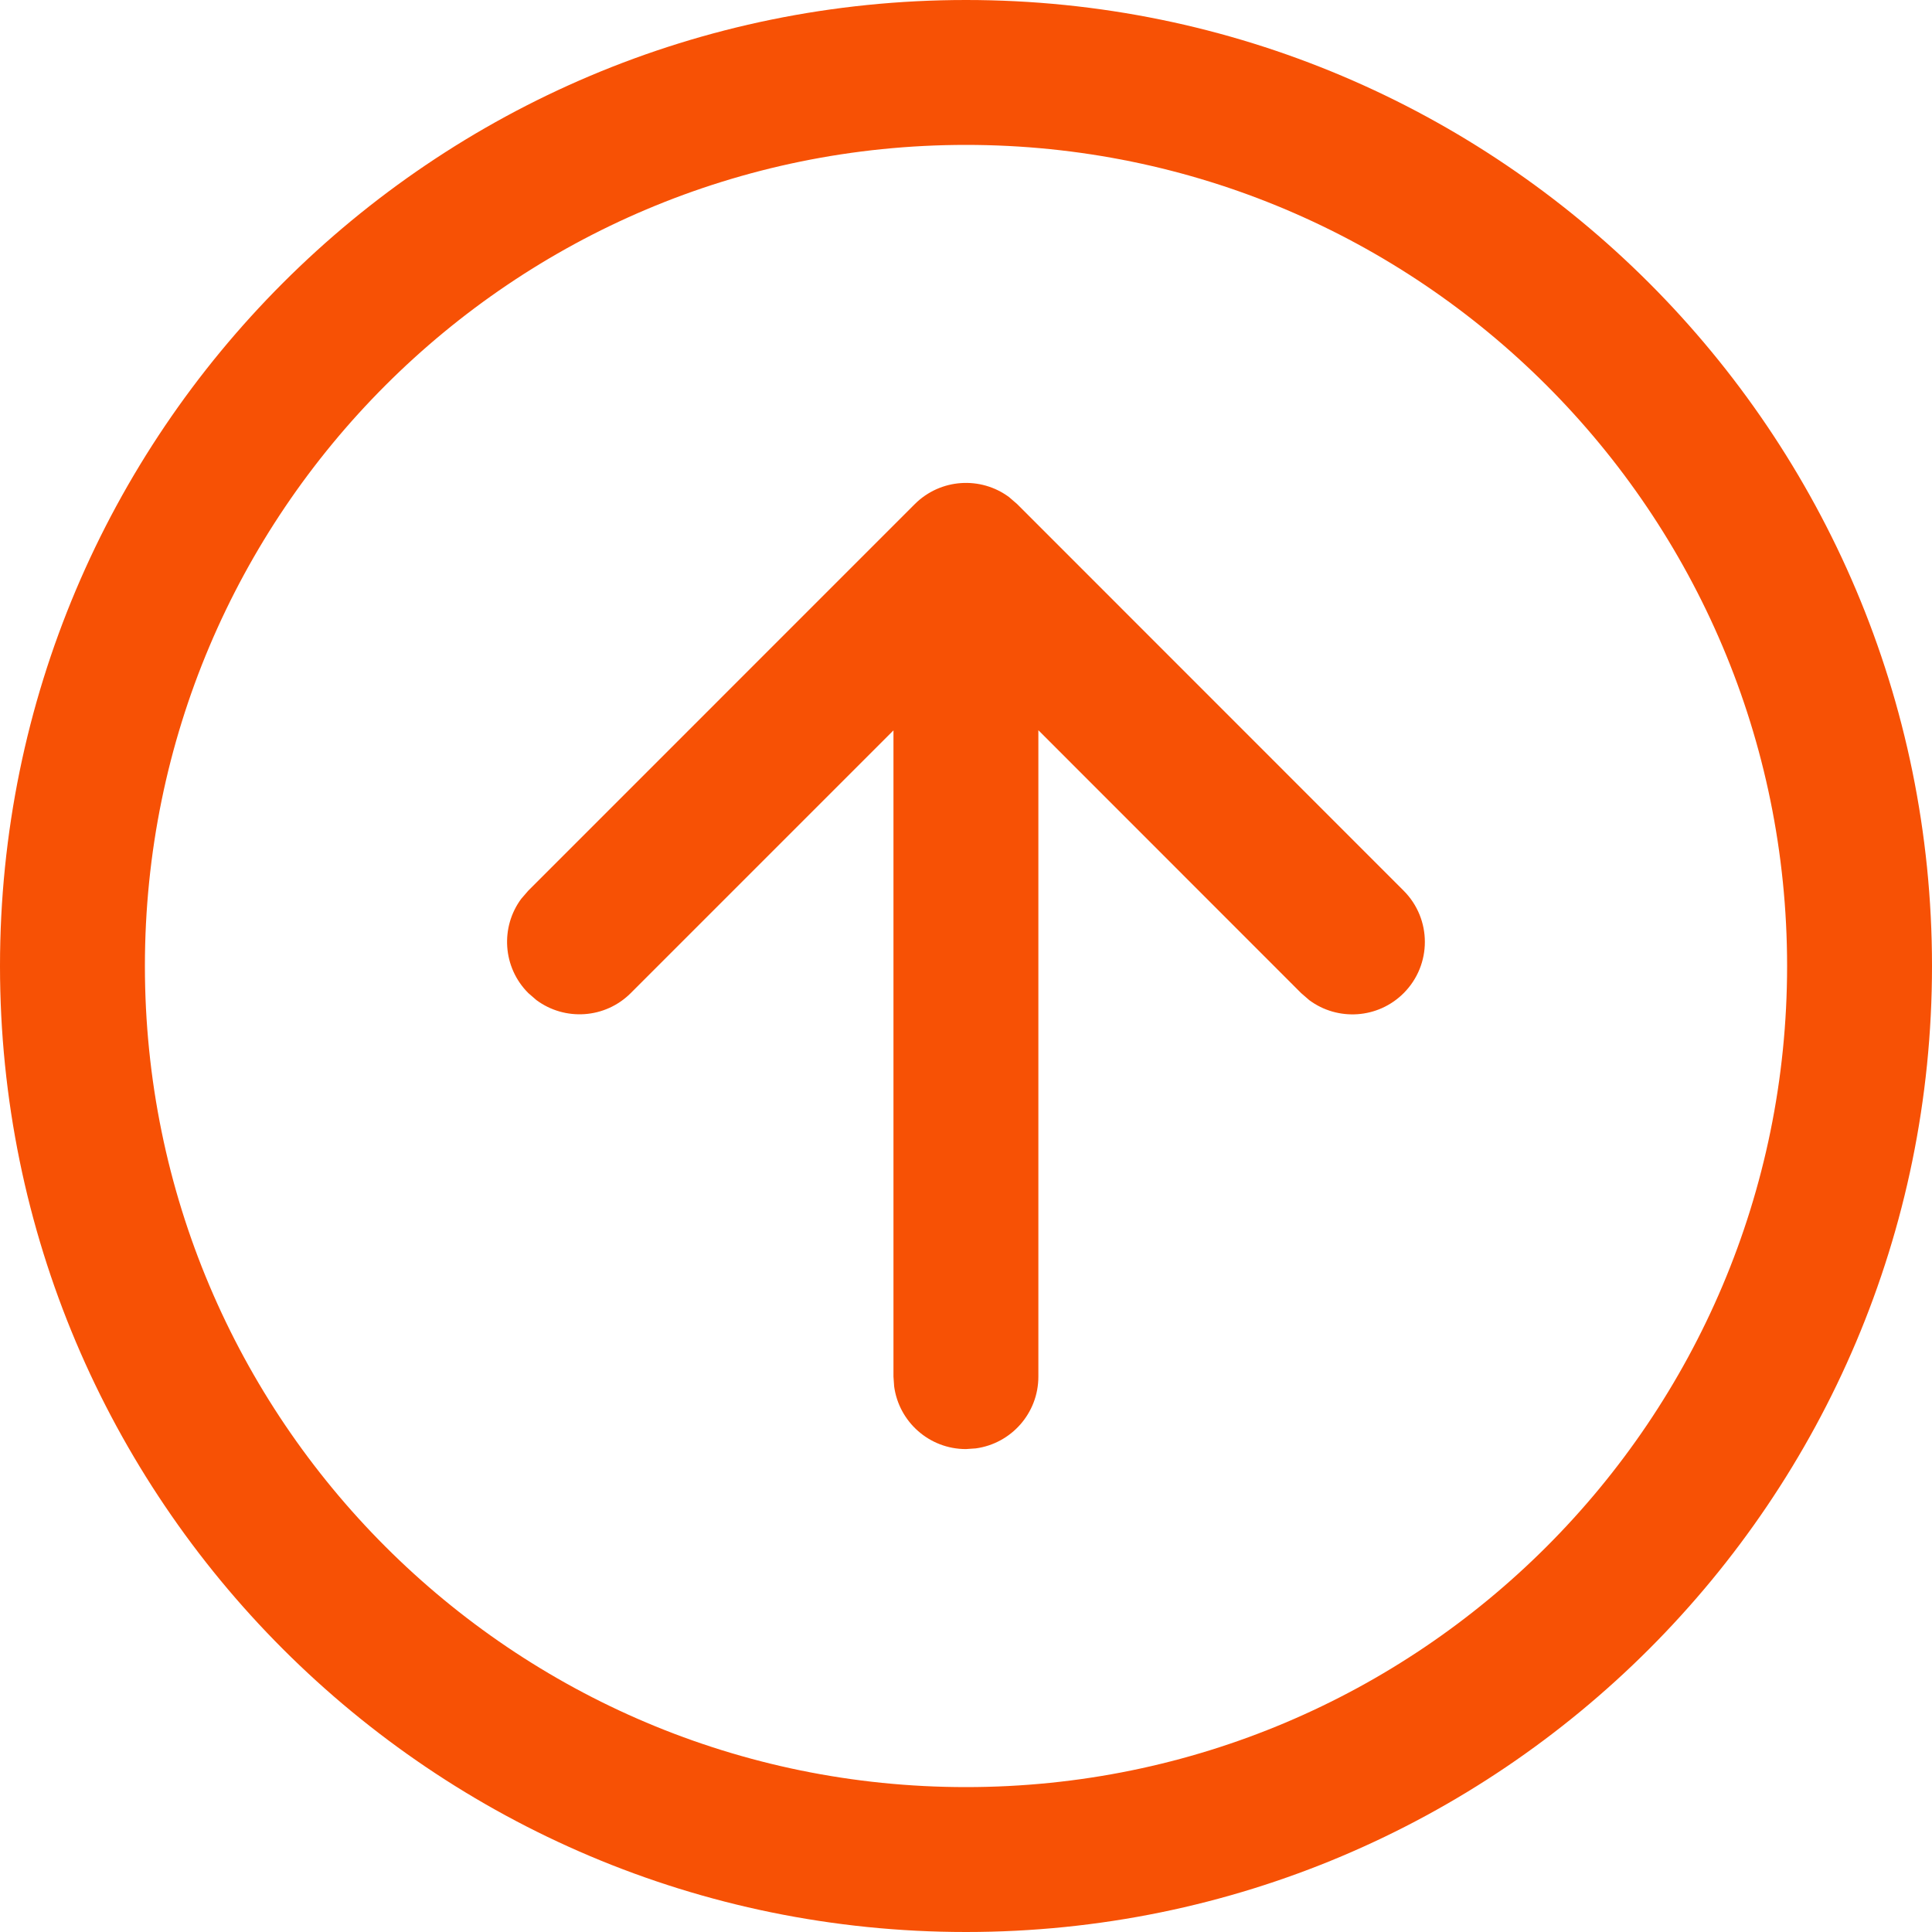 <svg width="48" height="48" viewBox="0 0 48 48" fill="none"
    xmlns="http://www.w3.org/2000/svg">
    <g clip-path="url(#clip0_57_341)">
        <path d="M-1.04907e-06 24C-1.62846e-06 10.745 10.745 -4.69686e-07 24 -1.04907e-06C37.255 -1.62846e-06 48 10.745 48 24C48 37.255 37.255 48 24 48C10.745 48 -4.69685e-07 37.255 -1.04907e-06 24ZM3.6 24C3.6 35.267 12.733 44.4 24 44.4C35.267 44.4 44.4 35.267 44.4 24C44.4 12.733 35.267 3.6 24 3.6C12.733 3.6 3.6 12.733 3.6 24ZM13.327 24.847L13.126 24.673C12.486 24.034 12.428 23.034 12.951 22.329L13.126 22.127L22.727 12.525C23.367 11.886 24.367 11.828 25.071 12.351L25.273 12.526L34.873 22.129C35.576 22.832 35.576 23.972 34.873 24.675C34.234 25.314 33.234 25.372 32.529 24.849L32.327 24.674L25.798 18.142L25.798 34.202C25.798 35.113 25.121 35.866 24.243 35.985L23.998 36.002C23.087 36.002 22.334 35.325 22.215 34.446L22.198 34.202L22.198 18.146L15.671 24.673C15.032 25.312 14.032 25.37 13.327 24.847Z" fill="#F75105"/>
    </g>
    <defs>
        <clipPath id="clip0_57_341">
            <rect width="48" height="48" fill="white" transform="translate(0 48) rotate(-90)"/>
        </clipPath>
    </defs>
</svg>

